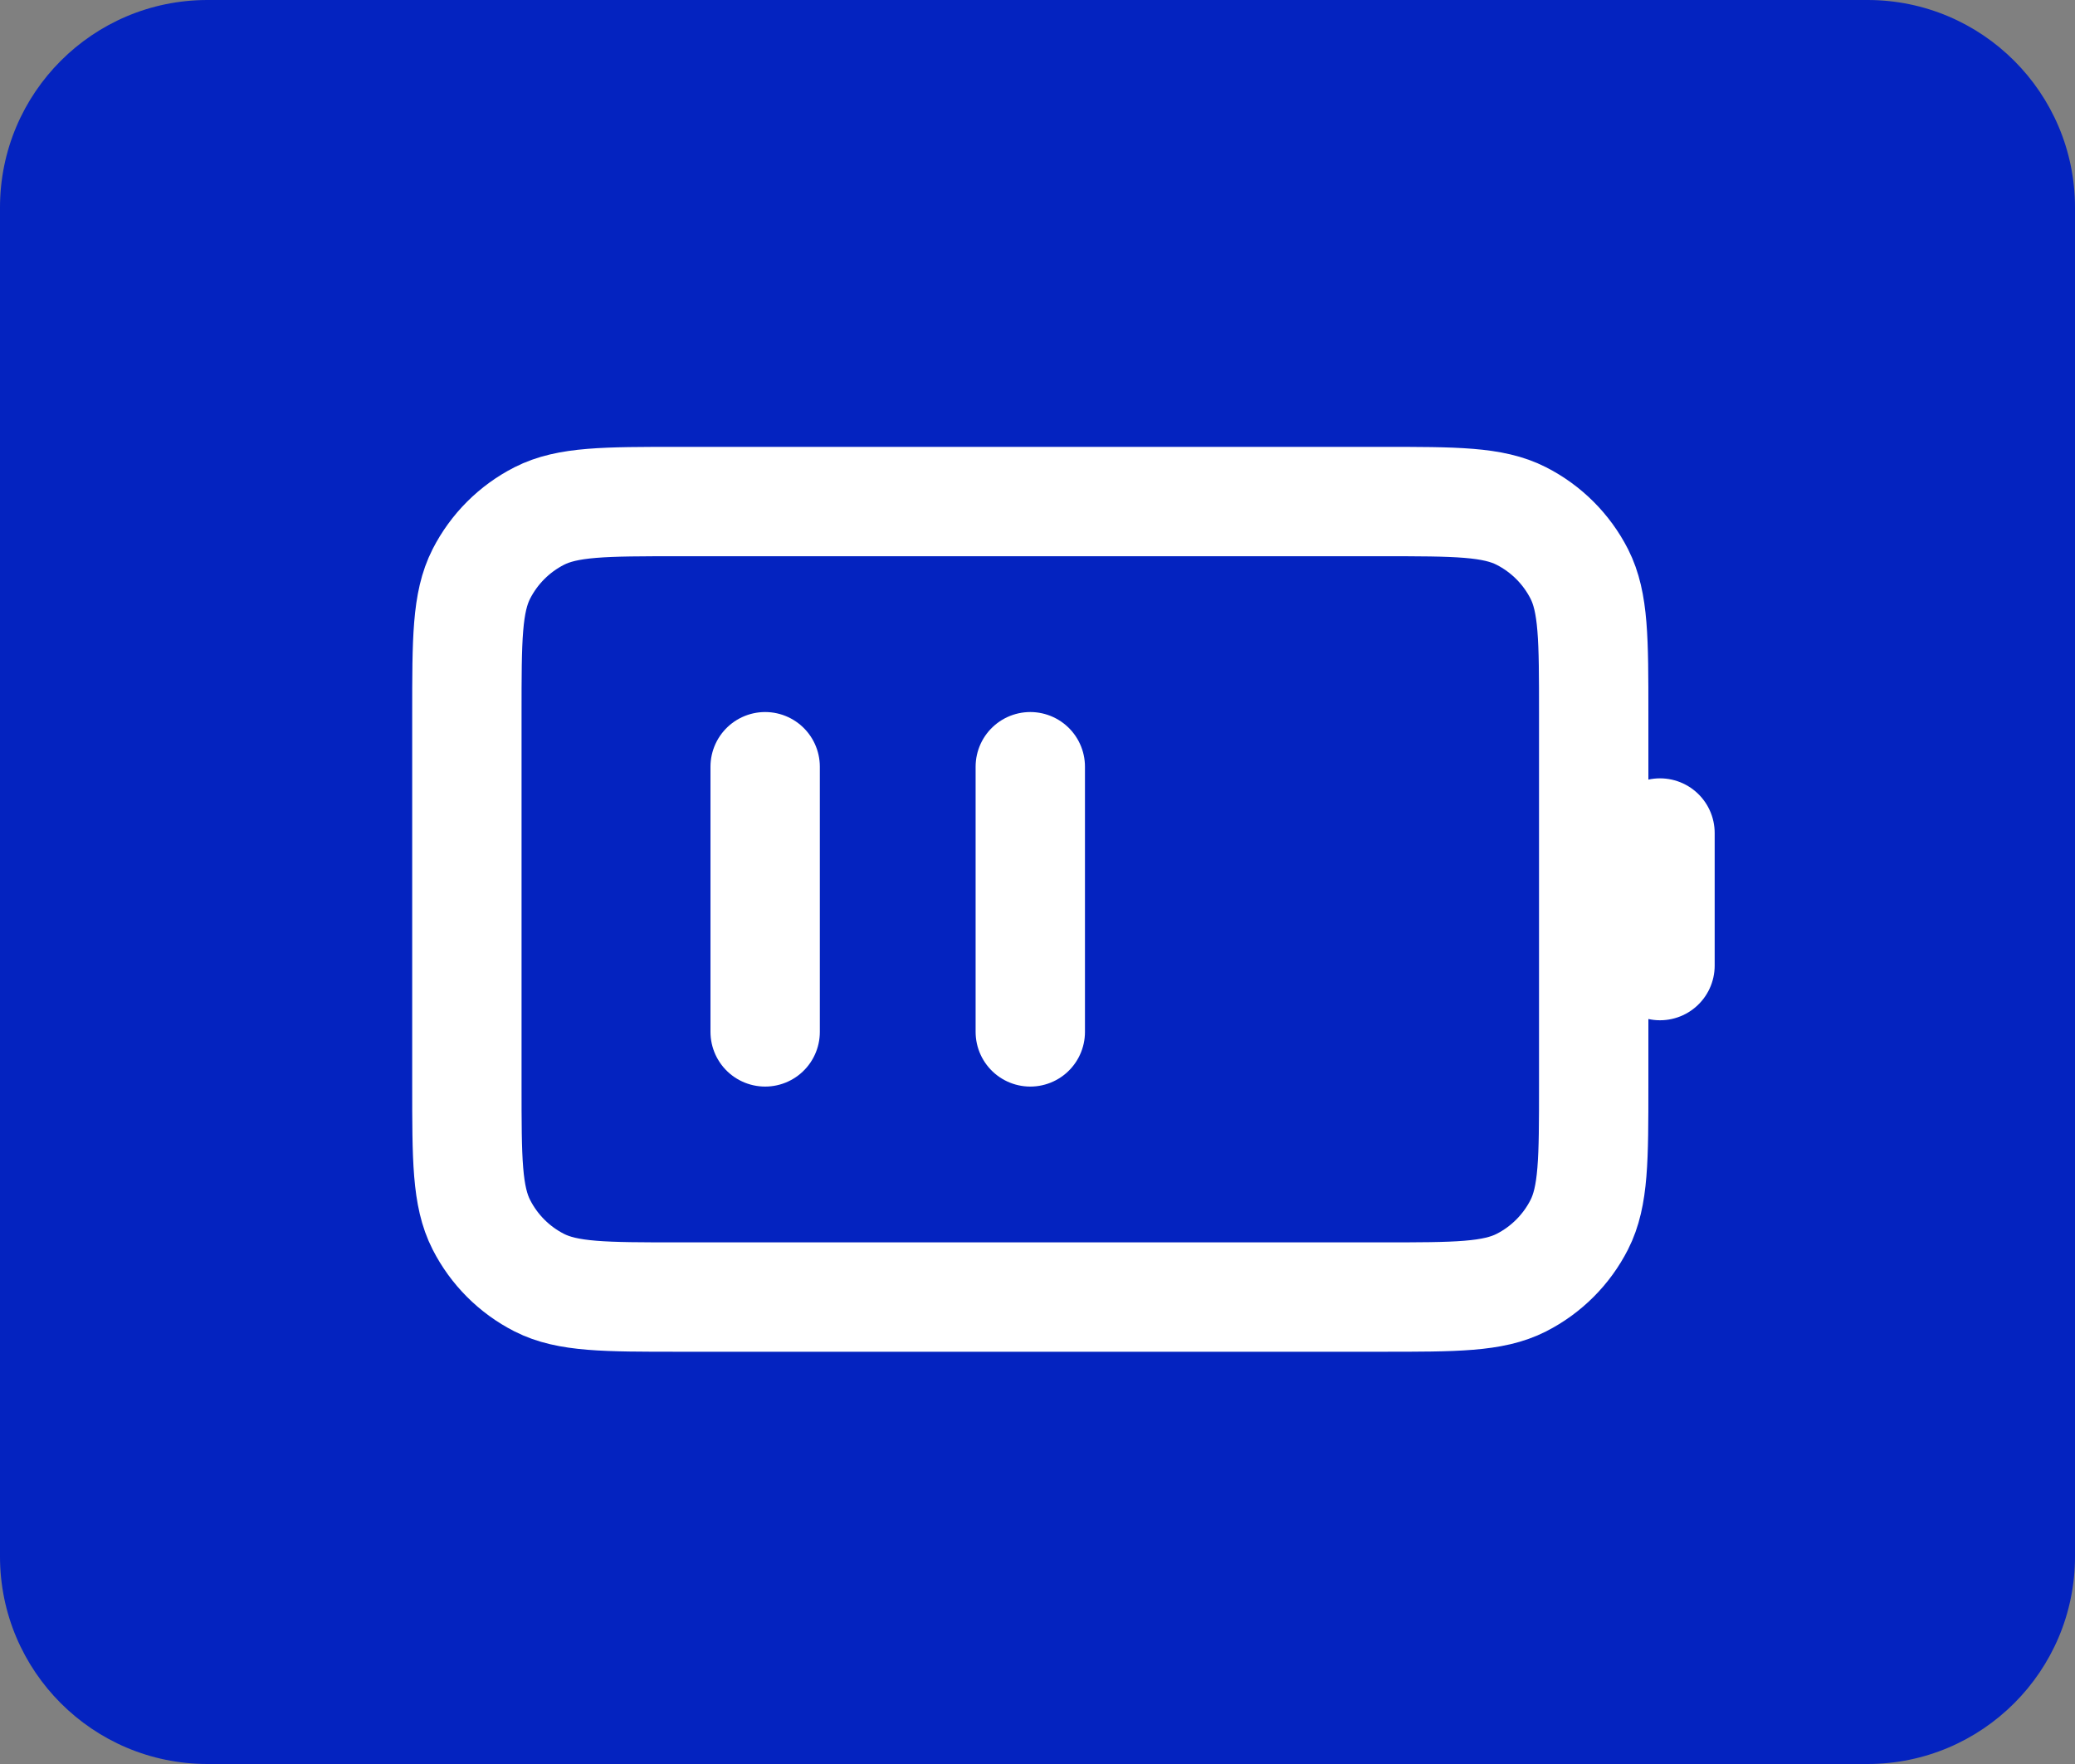 <svg xmlns="http://www.w3.org/2000/svg" width="40" height="34" viewBox="0 0 40 34" fill="none"><rect x="0" y="0" width="40" height="34" fill="#808080" stroke="none"/><path d="M40 4C40 1.791 38.209 0 36 0H4C1.791 0 0 1.791 0 4V30C0 32.209 1.791 34 4 34H36C38.209 34 40 32.209 40 30V4Z" fill="#0423C0"></path><path d="M14.75 14.778V19.889M19.861 14.778V19.889M32 18.611V16.056M13.089 25H26.633C28.065 25 28.78 25 29.327 24.722C29.808 24.477 30.199 24.086 30.444 23.605C30.722 23.058 30.722 22.343 30.722 20.911V13.756C30.722 12.325 30.722 11.609 30.444 11.062C30.199 10.582 29.808 10.191 29.327 9.946C28.78 9.667 28.065 9.667 26.633 9.667H13.089C11.658 9.667 10.942 9.667 10.395 9.946C9.914 10.191 9.524 10.582 9.279 11.062C9 11.609 9 12.325 9 13.756V20.911C9 22.343 9 23.058 9.279 23.605C9.524 24.086 9.914 24.477 10.395 24.722C10.942 25 11.658 25 13.089 25Z" stroke="white" stroke-width="2.108" stroke-linecap="round" stroke-linejoin="round"></path></svg>